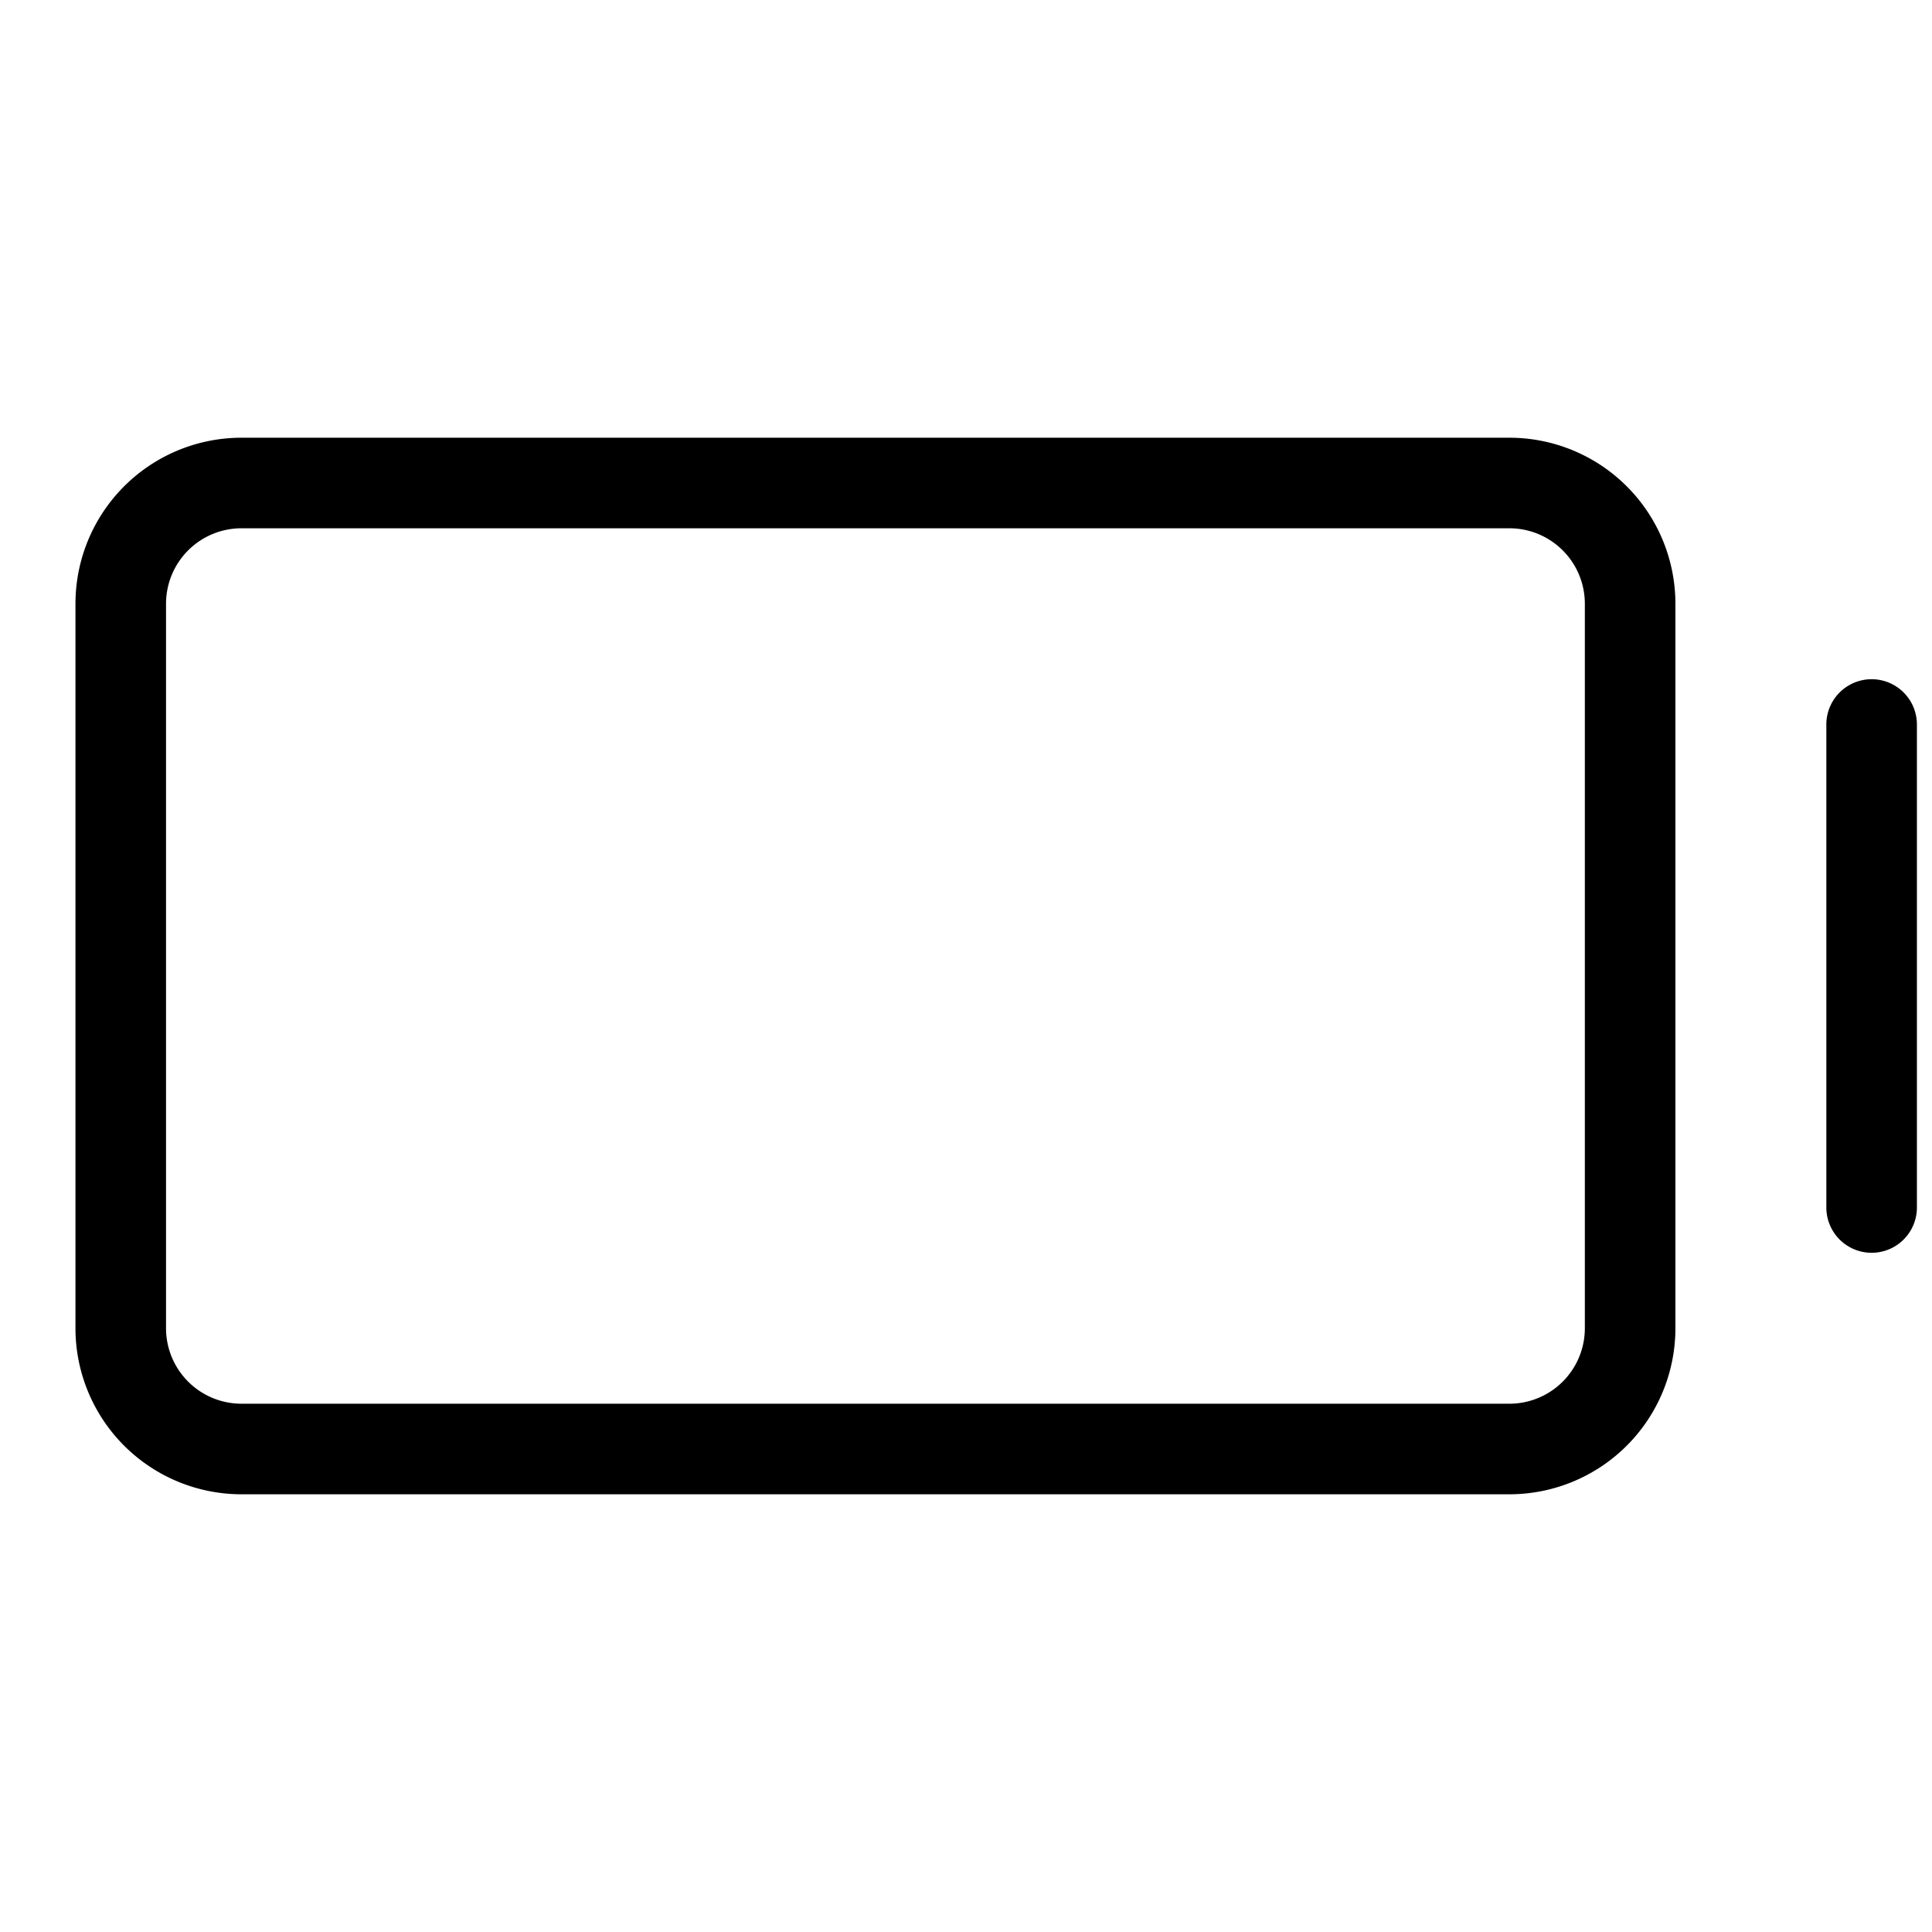 <svg xmlns="http://www.w3.org/2000/svg" viewBox="0 0 256 256" fill="currentColor"><path d="M200,58H32A22,22,0,0,0,10,80v96a22,22,0,0,0,22,22H200a22,22,0,0,0,22-22V80A22,22,0,0,0,200,58Zm10,118a10,10,0,0,1-10,10H32a10,10,0,0,1-10-10V80A10,10,0,0,1,32,70H200a10,10,0,0,1,10,10Zm44-80v64a6,6,0,0,1-12,0V96a6,6,0,0,1,12,0Z"/></svg>